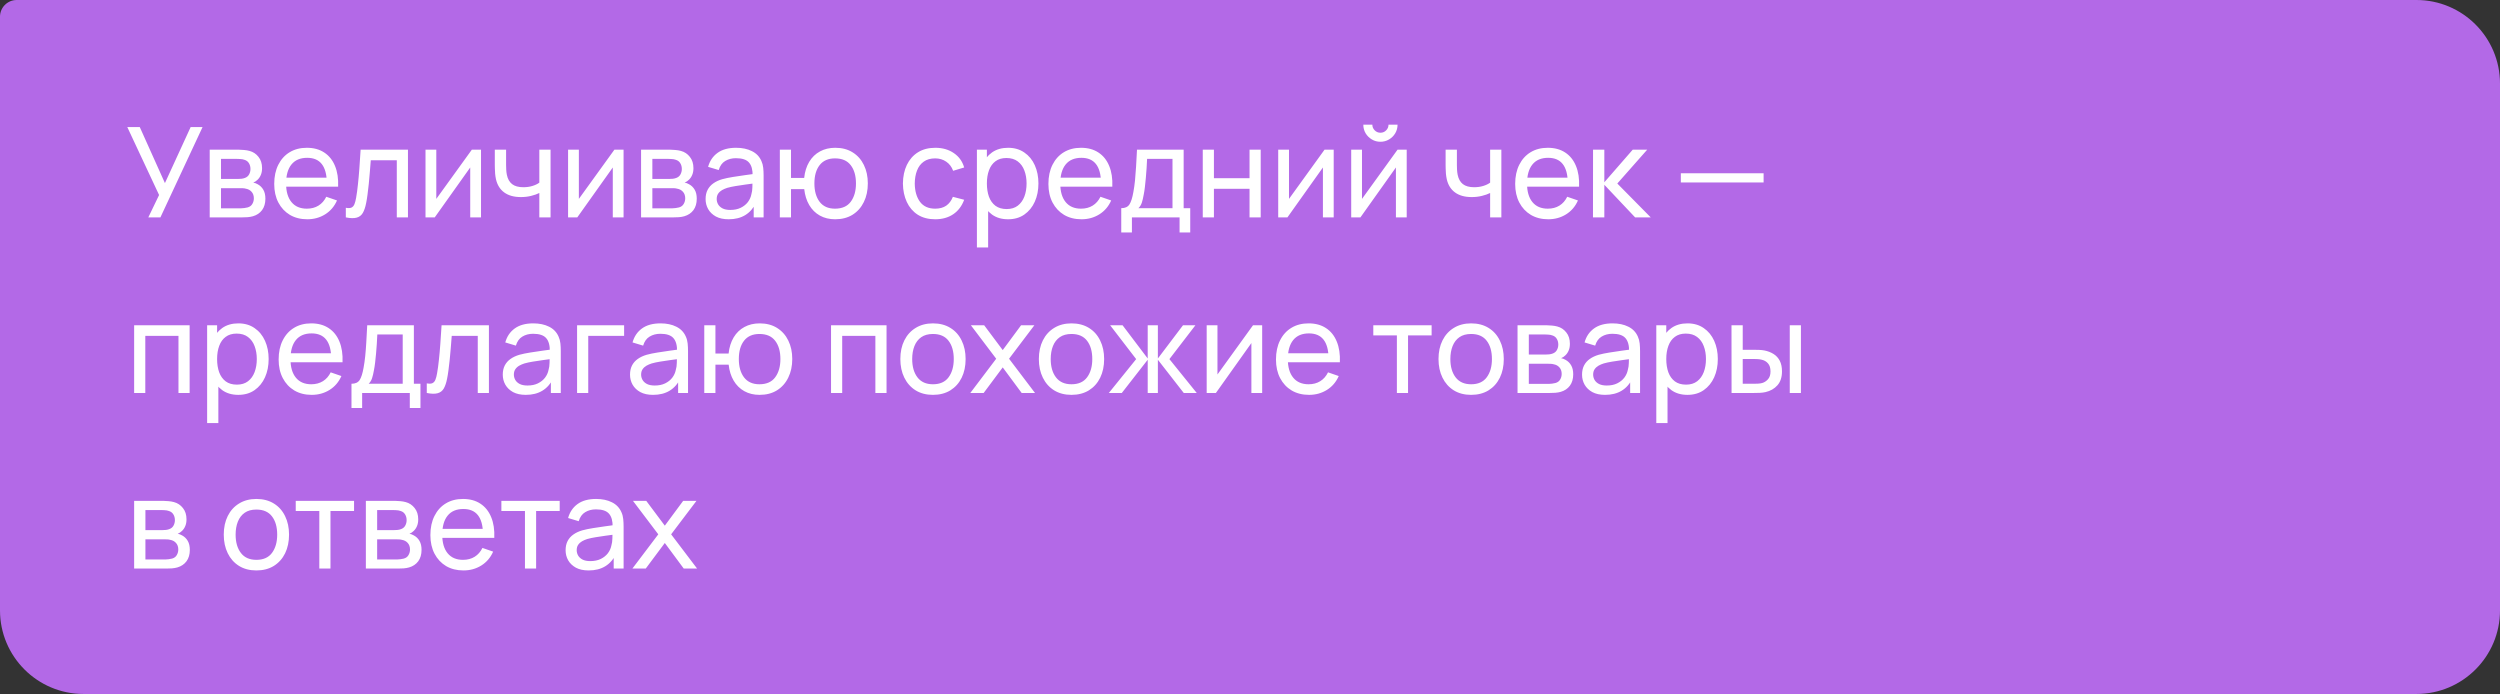 <?xml version="1.0" encoding="UTF-8"?> <svg xmlns="http://www.w3.org/2000/svg" width="299" height="83" viewBox="0 0 299 83" fill="none"><rect x="0" y="0" width="299" height="83" fill="#333333" stroke="none"/><path d="M0 2C0 0.895 0.895 0 2 0H289C294.523 0 299 4.477 299 10V73C299 78.523 294.523 83 289 83H10C4.477 83 0 78.523 0 73V2Z" fill="#C16FFB" fill-opacity="0.9"></path><path d="M17.738 26L19.027 23.323L15.225 15.2H16.718L19.725 21.898L22.8 15.2H24.225L19.185 26H17.738ZM25.081 26V17.9H28.531C28.736 17.9 28.956 17.913 29.191 17.938C29.431 17.957 29.648 17.995 29.843 18.05C30.278 18.165 30.636 18.402 30.916 18.762C31.201 19.117 31.343 19.567 31.343 20.113C31.343 20.418 31.296 20.683 31.201 20.907C31.111 21.133 30.981 21.328 30.811 21.492C30.736 21.567 30.653 21.635 30.563 21.695C30.473 21.755 30.383 21.802 30.293 21.837C30.468 21.867 30.646 21.935 30.826 22.04C31.111 22.195 31.333 22.413 31.493 22.692C31.658 22.973 31.741 23.33 31.741 23.765C31.741 24.315 31.608 24.77 31.343 25.13C31.078 25.485 30.713 25.73 30.248 25.865C30.053 25.92 29.838 25.957 29.603 25.977C29.368 25.992 29.141 26 28.921 26H25.081ZM26.431 24.913H28.846C28.951 24.913 29.076 24.902 29.221 24.883C29.371 24.863 29.503 24.837 29.618 24.808C29.878 24.733 30.066 24.593 30.181 24.387C30.301 24.183 30.361 23.96 30.361 23.72C30.361 23.4 30.271 23.14 30.091 22.94C29.916 22.74 29.683 22.615 29.393 22.565C29.288 22.535 29.173 22.517 29.048 22.512C28.928 22.508 28.821 22.505 28.726 22.505H26.431V24.913ZM26.431 21.402H28.441C28.581 21.402 28.728 21.395 28.883 21.38C29.038 21.36 29.173 21.328 29.288 21.282C29.518 21.198 29.686 21.058 29.791 20.863C29.901 20.663 29.956 20.445 29.956 20.21C29.956 19.95 29.896 19.723 29.776 19.527C29.661 19.328 29.483 19.19 29.243 19.115C29.083 19.055 28.903 19.023 28.703 19.017C28.508 19.008 28.383 19.003 28.328 19.003H26.431V21.402ZM36.757 26.225C35.962 26.225 35.267 26.05 34.672 25.7C34.082 25.345 33.622 24.852 33.292 24.223C32.962 23.587 32.797 22.848 32.797 22.003C32.797 21.117 32.96 20.352 33.285 19.707C33.61 19.058 34.062 18.558 34.642 18.207C35.227 17.852 35.912 17.675 36.697 17.675C37.512 17.675 38.205 17.863 38.775 18.238C39.35 18.613 39.78 19.148 40.065 19.843C40.355 20.538 40.48 21.365 40.44 22.325H39.09V21.845C39.075 20.85 38.872 20.108 38.482 19.617C38.092 19.122 37.512 18.875 36.742 18.875C35.917 18.875 35.29 19.14 34.86 19.67C34.43 20.2 34.215 20.96 34.215 21.95C34.215 22.905 34.43 23.645 34.86 24.17C35.29 24.695 35.902 24.957 36.697 24.957C37.232 24.957 37.697 24.835 38.092 24.59C38.487 24.345 38.797 23.992 39.022 23.532L40.305 23.975C39.99 24.69 39.515 25.245 38.88 25.64C38.25 26.03 37.542 26.225 36.757 26.225ZM33.765 22.325V21.253H39.75V22.325H33.765ZM41.36 26V24.852C41.66 24.907 41.887 24.898 42.042 24.823C42.202 24.742 42.32 24.605 42.395 24.41C42.475 24.21 42.54 23.96 42.59 23.66C42.675 23.185 42.747 22.655 42.807 22.07C42.872 21.485 42.93 20.845 42.98 20.15C43.035 19.45 43.085 18.7 43.13 17.9H48.792V26H47.457V19.168H44.345C44.315 19.628 44.277 20.1 44.232 20.585C44.192 21.07 44.15 21.543 44.105 22.003C44.06 22.457 44.01 22.883 43.955 23.277C43.905 23.668 43.85 24.005 43.79 24.29C43.695 24.78 43.562 25.172 43.392 25.468C43.222 25.758 42.977 25.945 42.657 26.03C42.337 26.12 41.905 26.11 41.36 26ZM57.529 17.9V26H56.239V20.03L51.994 26H50.891V17.9H52.181V23.788L56.434 17.9H57.529ZM64.504 26V23.082C64.234 23.218 63.907 23.332 63.522 23.427C63.142 23.523 62.734 23.57 62.299 23.57C61.474 23.57 60.809 23.385 60.304 23.015C59.799 22.645 59.469 22.113 59.314 21.418C59.269 21.207 59.237 20.99 59.217 20.765C59.202 20.54 59.192 20.335 59.187 20.15C59.182 19.965 59.179 19.83 59.179 19.745V17.9H60.529V19.745C60.529 19.89 60.534 20.07 60.544 20.285C60.554 20.495 60.579 20.7 60.619 20.9C60.719 21.395 60.927 21.767 61.242 22.017C61.562 22.267 62.012 22.392 62.592 22.392C62.982 22.392 63.342 22.343 63.672 22.242C64.002 22.142 64.279 22.01 64.504 21.845V17.9H65.847V26H64.504ZM74.579 17.9V26H73.289V20.03L69.044 26H67.942V17.9H69.232V23.788L73.484 17.9H74.579ZM76.672 26V17.9H80.122C80.327 17.9 80.547 17.913 80.782 17.938C81.022 17.957 81.24 17.995 81.435 18.05C81.87 18.165 82.227 18.402 82.507 18.762C82.792 19.117 82.935 19.567 82.935 20.113C82.935 20.418 82.887 20.683 82.792 20.907C82.702 21.133 82.572 21.328 82.402 21.492C82.327 21.567 82.245 21.635 82.155 21.695C82.065 21.755 81.975 21.802 81.885 21.837C82.06 21.867 82.237 21.935 82.417 22.04C82.702 22.195 82.925 22.413 83.085 22.692C83.25 22.973 83.332 23.33 83.332 23.765C83.332 24.315 83.2 24.77 82.935 25.13C82.67 25.485 82.305 25.73 81.84 25.865C81.645 25.92 81.43 25.957 81.195 25.977C80.96 25.992 80.732 26 80.512 26H76.672ZM78.022 24.913H80.437C80.542 24.913 80.667 24.902 80.812 24.883C80.962 24.863 81.095 24.837 81.21 24.808C81.47 24.733 81.657 24.593 81.772 24.387C81.892 24.183 81.952 23.96 81.952 23.72C81.952 23.4 81.862 23.14 81.682 22.94C81.507 22.74 81.275 22.615 80.985 22.565C80.88 22.535 80.765 22.517 80.64 22.512C80.52 22.508 80.412 22.505 80.317 22.505H78.022V24.913ZM78.022 21.402H80.032C80.172 21.402 80.32 21.395 80.475 21.38C80.63 21.36 80.765 21.328 80.88 21.282C81.11 21.198 81.277 21.058 81.382 20.863C81.492 20.663 81.547 20.445 81.547 20.21C81.547 19.95 81.487 19.723 81.367 19.527C81.252 19.328 81.075 19.19 80.835 19.115C80.675 19.055 80.495 19.023 80.295 19.017C80.1 19.008 79.975 19.003 79.92 19.003H78.022V21.402ZM87.142 26.225C86.537 26.225 86.029 26.115 85.619 25.895C85.214 25.67 84.907 25.375 84.697 25.01C84.492 24.645 84.389 24.245 84.389 23.81C84.389 23.385 84.469 23.017 84.629 22.707C84.794 22.392 85.024 22.133 85.319 21.927C85.614 21.718 85.967 21.552 86.377 21.433C86.762 21.328 87.192 21.238 87.667 21.163C88.147 21.082 88.632 21.01 89.122 20.945C89.612 20.88 90.069 20.817 90.494 20.758L90.014 21.035C90.029 20.315 89.884 19.782 89.579 19.438C89.279 19.093 88.759 18.92 88.019 18.92C87.529 18.92 87.099 19.032 86.729 19.258C86.364 19.477 86.107 19.837 85.957 20.337L84.689 19.955C84.884 19.245 85.262 18.688 85.822 18.282C86.382 17.878 87.119 17.675 88.034 17.675C88.769 17.675 89.399 17.808 89.924 18.073C90.454 18.332 90.834 18.727 91.064 19.258C91.179 19.508 91.252 19.78 91.282 20.075C91.312 20.365 91.327 20.67 91.327 20.99V26H90.142V24.058L90.419 24.238C90.114 24.892 89.687 25.387 89.137 25.723C88.592 26.058 87.927 26.225 87.142 26.225ZM87.344 25.108C87.824 25.108 88.239 25.023 88.589 24.852C88.944 24.677 89.229 24.45 89.444 24.17C89.659 23.885 89.799 23.575 89.864 23.24C89.939 22.99 89.979 22.712 89.984 22.407C89.994 22.098 89.999 21.86 89.999 21.695L90.464 21.898C90.029 21.957 89.602 22.015 89.182 22.07C88.762 22.125 88.364 22.185 87.989 22.25C87.614 22.31 87.277 22.383 86.977 22.468C86.757 22.538 86.549 22.628 86.354 22.738C86.164 22.848 86.009 22.99 85.889 23.165C85.774 23.335 85.717 23.547 85.717 23.802C85.717 24.023 85.772 24.233 85.882 24.433C85.997 24.633 86.172 24.795 86.407 24.92C86.647 25.045 86.959 25.108 87.344 25.108ZM99.884 26.225C99.194 26.225 98.584 26.078 98.054 25.782C97.529 25.488 97.107 25.07 96.787 24.53C96.467 23.99 96.267 23.352 96.187 22.617H94.604V26H93.269V17.9H94.604V21.282H96.179C96.259 20.532 96.462 19.887 96.787 19.348C97.112 18.808 97.539 18.395 98.069 18.11C98.599 17.82 99.209 17.675 99.899 17.675C100.704 17.675 101.397 17.858 101.977 18.223C102.562 18.587 103.009 19.09 103.319 19.73C103.634 20.37 103.792 21.105 103.792 21.935C103.792 22.78 103.632 23.525 103.312 24.17C102.997 24.815 102.547 25.32 101.962 25.685C101.382 26.045 100.689 26.225 99.884 26.225ZM99.862 24.957C100.712 24.957 101.342 24.68 101.752 24.125C102.167 23.565 102.374 22.837 102.374 21.942C102.374 21.023 102.164 20.293 101.744 19.753C101.329 19.212 100.704 18.942 99.869 18.942C99.064 18.942 98.452 19.21 98.032 19.745C97.612 20.28 97.402 21.01 97.402 21.935C97.402 22.85 97.609 23.582 98.024 24.133C98.444 24.683 99.057 24.957 99.862 24.957ZM111.85 26.225C111.03 26.225 110.333 26.043 109.758 25.677C109.188 25.308 108.753 24.8 108.453 24.155C108.153 23.51 107.998 22.775 107.988 21.95C107.998 21.105 108.155 20.363 108.46 19.723C108.77 19.078 109.213 18.575 109.788 18.215C110.363 17.855 111.055 17.675 111.865 17.675C112.72 17.675 113.455 17.885 114.07 18.305C114.69 18.725 115.105 19.3 115.315 20.03L113.995 20.427C113.825 19.957 113.548 19.593 113.163 19.332C112.783 19.073 112.345 18.942 111.85 18.942C111.295 18.942 110.838 19.073 110.478 19.332C110.118 19.587 109.85 19.942 109.675 20.398C109.5 20.848 109.41 21.365 109.405 21.95C109.415 22.85 109.623 23.578 110.028 24.133C110.438 24.683 111.045 24.957 111.85 24.957C112.38 24.957 112.82 24.837 113.17 24.598C113.52 24.352 113.785 24 113.965 23.54L115.315 23.892C115.035 24.648 114.598 25.225 114.003 25.625C113.408 26.025 112.69 26.225 111.85 26.225ZM120.566 26.225C119.806 26.225 119.166 26.038 118.646 25.663C118.126 25.282 117.731 24.77 117.461 24.125C117.196 23.475 117.063 22.747 117.063 21.942C117.063 21.128 117.196 20.398 117.461 19.753C117.731 19.108 118.126 18.6 118.646 18.23C119.171 17.86 119.813 17.675 120.573 17.675C121.323 17.675 121.968 17.863 122.508 18.238C123.053 18.608 123.471 19.115 123.761 19.76C124.051 20.405 124.196 21.133 124.196 21.942C124.196 22.753 124.051 23.48 123.761 24.125C123.471 24.77 123.053 25.282 122.508 25.663C121.968 26.038 121.321 26.225 120.566 26.225ZM116.838 29.6V17.9H118.031V23.863H118.181V29.6H116.838ZM120.401 25.003C120.936 25.003 121.378 24.867 121.728 24.598C122.078 24.328 122.341 23.962 122.516 23.503C122.691 23.038 122.778 22.517 122.778 21.942C122.778 21.372 122.691 20.858 122.516 20.398C122.346 19.938 122.081 19.573 121.721 19.302C121.366 19.032 120.913 18.898 120.363 18.898C119.838 18.898 119.403 19.027 119.058 19.288C118.713 19.543 118.456 19.9 118.286 20.36C118.116 20.815 118.031 21.343 118.031 21.942C118.031 22.532 118.113 23.06 118.278 23.525C118.448 23.985 118.708 24.348 119.058 24.613C119.408 24.872 119.856 25.003 120.401 25.003ZM129.35 26.225C128.555 26.225 127.86 26.05 127.265 25.7C126.675 25.345 126.215 24.852 125.885 24.223C125.555 23.587 125.39 22.848 125.39 22.003C125.39 21.117 125.553 20.352 125.878 19.707C126.203 19.058 126.655 18.558 127.235 18.207C127.82 17.852 128.505 17.675 129.29 17.675C130.105 17.675 130.798 17.863 131.368 18.238C131.943 18.613 132.373 19.148 132.658 19.843C132.948 20.538 133.073 21.365 133.033 22.325H131.683V21.845C131.668 20.85 131.465 20.108 131.075 19.617C130.685 19.122 130.105 18.875 129.335 18.875C128.51 18.875 127.883 19.14 127.453 19.67C127.023 20.2 126.808 20.96 126.808 21.95C126.808 22.905 127.023 23.645 127.453 24.17C127.883 24.695 128.495 24.957 129.29 24.957C129.825 24.957 130.29 24.835 130.685 24.59C131.08 24.345 131.39 23.992 131.615 23.532L132.898 23.975C132.583 24.69 132.108 25.245 131.473 25.64C130.843 26.03 130.135 26.225 129.35 26.225ZM126.358 22.325V21.253H132.343V22.325H126.358ZM134.102 27.8V24.898C134.557 24.898 134.882 24.75 135.077 24.455C135.272 24.155 135.43 23.663 135.55 22.977C135.63 22.547 135.695 22.087 135.745 21.598C135.795 21.108 135.837 20.562 135.872 19.962C135.912 19.358 135.95 18.67 135.985 17.9H141.565V24.898H142.352V27.8H141.077V26H135.377V27.8H134.102ZM136.157 24.898H140.23V19.003H137.192C137.177 19.358 137.157 19.73 137.132 20.12C137.107 20.505 137.077 20.89 137.042 21.275C137.012 21.66 136.975 22.025 136.93 22.37C136.89 22.71 136.842 23.015 136.787 23.285C136.722 23.66 136.647 23.977 136.562 24.238C136.477 24.497 136.342 24.718 136.157 24.898ZM143.85 26V17.9H145.185V21.312H149.445V17.9H150.78V26H149.445V22.58H145.185V26H143.85ZM159.511 17.9V26H158.221V20.03L153.976 26H152.874V17.9H154.164V23.788L158.416 17.9H159.511ZM165.099 16.955C164.724 16.955 164.382 16.863 164.072 16.677C163.762 16.492 163.514 16.247 163.329 15.943C163.144 15.633 163.052 15.287 163.052 14.908H164.132C164.132 15.172 164.227 15.4 164.417 15.59C164.607 15.78 164.834 15.875 165.099 15.875C165.369 15.875 165.597 15.78 165.782 15.59C165.972 15.4 166.067 15.172 166.067 14.908H167.147C167.147 15.287 167.054 15.633 166.869 15.943C166.689 16.247 166.442 16.492 166.127 16.677C165.817 16.863 165.474 16.955 165.099 16.955ZM168.242 17.9V26H166.952V20.03L162.707 26H161.604V17.9H162.894V23.788L167.147 17.9H168.242ZM178.22 26V23.082C177.95 23.218 177.622 23.332 177.237 23.427C176.857 23.523 176.45 23.57 176.015 23.57C175.19 23.57 174.525 23.385 174.02 23.015C173.515 22.645 173.185 22.113 173.03 21.418C172.985 21.207 172.952 20.99 172.932 20.765C172.917 20.54 172.907 20.335 172.902 20.15C172.897 19.965 172.895 19.83 172.895 19.745V17.9H174.245V19.745C174.245 19.89 174.25 20.07 174.26 20.285C174.27 20.495 174.295 20.7 174.335 20.9C174.435 21.395 174.642 21.767 174.957 22.017C175.277 22.267 175.727 22.392 176.307 22.392C176.697 22.392 177.057 22.343 177.387 22.242C177.717 22.142 177.995 22.01 178.22 21.845V17.9H179.562V26H178.22ZM185.175 26.225C184.38 26.225 183.685 26.05 183.09 25.7C182.5 25.345 182.04 24.852 181.71 24.223C181.38 23.587 181.215 22.848 181.215 22.003C181.215 21.117 181.378 20.352 181.703 19.707C182.028 19.058 182.48 18.558 183.06 18.207C183.645 17.852 184.33 17.675 185.115 17.675C185.93 17.675 186.623 17.863 187.193 18.238C187.768 18.613 188.198 19.148 188.483 19.843C188.773 20.538 188.898 21.365 188.858 22.325H187.508V21.845C187.493 20.85 187.29 20.108 186.9 19.617C186.51 19.122 185.93 18.875 185.16 18.875C184.335 18.875 183.708 19.14 183.278 19.67C182.848 20.2 182.633 20.96 182.633 21.95C182.633 22.905 182.848 23.645 183.278 24.17C183.708 24.695 184.32 24.957 185.115 24.957C185.65 24.957 186.115 24.835 186.51 24.59C186.905 24.345 187.215 23.992 187.44 23.532L188.723 23.975C188.408 24.69 187.933 25.245 187.298 25.64C186.668 26.03 185.96 26.225 185.175 26.225ZM182.183 22.325V21.253H188.168V22.325H182.183ZM190.52 26L190.528 17.9H191.878V21.8L195.275 17.9H197.008L193.43 21.95L197.428 26H195.56L191.878 22.1V26H190.52ZM201.027 21.823V20.72H210.927V21.823H201.027ZM16.043 47V38.9H22.68V47H21.345V40.167H17.378V47H16.043ZM28.5 47.225C27.741 47.225 27.101 47.038 26.581 46.663C26.061 46.282 25.666 45.77 25.395 45.125C25.131 44.475 24.998 43.748 24.998 42.943C24.998 42.127 25.131 41.398 25.395 40.752C25.666 40.108 26.061 39.6 26.581 39.23C27.105 38.86 27.748 38.675 28.508 38.675C29.258 38.675 29.903 38.862 30.443 39.237C30.988 39.608 31.405 40.115 31.695 40.76C31.985 41.405 32.13 42.133 32.13 42.943C32.13 43.752 31.985 44.48 31.695 45.125C31.405 45.77 30.988 46.282 30.443 46.663C29.903 47.038 29.256 47.225 28.5 47.225ZM24.773 50.6V38.9H25.965V44.862H26.116V50.6H24.773ZM28.335 46.002C28.87 46.002 29.313 45.867 29.663 45.597C30.013 45.328 30.276 44.962 30.451 44.502C30.625 44.038 30.713 43.517 30.713 42.943C30.713 42.373 30.625 41.858 30.451 41.398C30.28 40.938 30.015 40.572 29.655 40.303C29.3 40.032 28.848 39.898 28.298 39.898C27.773 39.898 27.338 40.028 26.993 40.288C26.648 40.542 26.39 40.9 26.221 41.36C26.05 41.815 25.965 42.343 25.965 42.943C25.965 43.532 26.048 44.06 26.213 44.525C26.383 44.985 26.643 45.347 26.993 45.612C27.343 45.873 27.791 46.002 28.335 46.002ZM37.285 47.225C36.49 47.225 35.795 47.05 35.2 46.7C34.61 46.345 34.15 45.852 33.82 45.222C33.49 44.587 33.325 43.847 33.325 43.002C33.325 42.117 33.487 41.352 33.812 40.708C34.137 40.057 34.59 39.557 35.17 39.208C35.755 38.852 36.44 38.675 37.225 38.675C38.04 38.675 38.732 38.862 39.302 39.237C39.877 39.612 40.307 40.148 40.592 40.843C40.882 41.538 41.007 42.365 40.967 43.325H39.617V42.845C39.602 41.85 39.4 41.108 39.01 40.617C38.62 40.123 38.04 39.875 37.27 39.875C36.445 39.875 35.817 40.14 35.387 40.67C34.957 41.2 34.742 41.96 34.742 42.95C34.742 43.905 34.957 44.645 35.387 45.17C35.817 45.695 36.43 45.958 37.225 45.958C37.76 45.958 38.225 45.835 38.62 45.59C39.015 45.345 39.325 44.992 39.55 44.532L40.832 44.975C40.517 45.69 40.042 46.245 39.407 46.64C38.777 47.03 38.07 47.225 37.285 47.225ZM34.292 43.325V42.252H40.277V43.325H34.292ZM42.037 48.8V45.898C42.492 45.898 42.817 45.75 43.012 45.455C43.207 45.155 43.364 44.663 43.484 43.977C43.564 43.547 43.629 43.087 43.679 42.597C43.729 42.108 43.772 41.562 43.807 40.962C43.847 40.358 43.884 39.67 43.919 38.9H49.499V45.898H50.287V48.8H49.012V47H43.312V48.8H42.037ZM44.092 45.898H48.164V40.002H45.127C45.112 40.358 45.092 40.73 45.067 41.12C45.042 41.505 45.012 41.89 44.977 42.275C44.947 42.66 44.909 43.025 44.864 43.37C44.824 43.71 44.777 44.015 44.722 44.285C44.657 44.66 44.582 44.977 44.497 45.237C44.412 45.498 44.277 45.718 44.092 45.898ZM51.042 47V45.852C51.342 45.907 51.57 45.898 51.725 45.822C51.885 45.742 52.002 45.605 52.077 45.41C52.157 45.21 52.222 44.96 52.272 44.66C52.357 44.185 52.43 43.655 52.49 43.07C52.555 42.485 52.612 41.845 52.662 41.15C52.717 40.45 52.767 39.7 52.812 38.9H58.475V47H57.14V40.167H54.027C53.997 40.627 53.96 41.1 53.915 41.585C53.875 42.07 53.832 42.542 53.787 43.002C53.742 43.458 53.692 43.883 53.637 44.278C53.587 44.667 53.532 45.005 53.472 45.29C53.377 45.78 53.245 46.172 53.075 46.468C52.905 46.758 52.66 46.945 52.34 47.03C52.02 47.12 51.587 47.11 51.042 47ZM62.884 47.225C62.279 47.225 61.771 47.115 61.361 46.895C60.956 46.67 60.649 46.375 60.439 46.01C60.234 45.645 60.131 45.245 60.131 44.81C60.131 44.385 60.211 44.017 60.371 43.708C60.536 43.392 60.766 43.133 61.061 42.928C61.356 42.718 61.709 42.553 62.119 42.432C62.504 42.328 62.934 42.237 63.409 42.163C63.889 42.083 64.374 42.01 64.864 41.945C65.354 41.88 65.811 41.818 66.236 41.758L65.756 42.035C65.771 41.315 65.626 40.782 65.321 40.438C65.021 40.093 64.501 39.92 63.761 39.92C63.271 39.92 62.841 40.032 62.471 40.258C62.106 40.477 61.849 40.837 61.699 41.337L60.431 40.955C60.626 40.245 61.004 39.688 61.564 39.282C62.124 38.877 62.861 38.675 63.776 38.675C64.511 38.675 65.141 38.807 65.666 39.072C66.196 39.333 66.576 39.727 66.806 40.258C66.921 40.508 66.994 40.78 67.024 41.075C67.054 41.365 67.069 41.67 67.069 41.99V47H65.884V45.057L66.161 45.237C65.856 45.892 65.429 46.388 64.879 46.722C64.334 47.057 63.669 47.225 62.884 47.225ZM63.086 46.108C63.566 46.108 63.981 46.023 64.331 45.852C64.686 45.678 64.971 45.45 65.186 45.17C65.401 44.885 65.541 44.575 65.606 44.24C65.681 43.99 65.721 43.712 65.726 43.407C65.736 43.097 65.741 42.86 65.741 42.695L66.206 42.898C65.771 42.958 65.344 43.015 64.924 43.07C64.504 43.125 64.106 43.185 63.731 43.25C63.356 43.31 63.019 43.383 62.719 43.468C62.499 43.538 62.291 43.627 62.096 43.737C61.906 43.847 61.751 43.99 61.631 44.165C61.516 44.335 61.459 44.547 61.459 44.803C61.459 45.023 61.514 45.233 61.624 45.432C61.739 45.633 61.914 45.795 62.149 45.92C62.389 46.045 62.701 46.108 63.086 46.108ZM69.019 47V38.9H74.644V40.167H70.354V47H69.019ZM78.103 47.225C77.499 47.225 76.991 47.115 76.581 46.895C76.176 46.67 75.868 46.375 75.659 46.01C75.454 45.645 75.351 45.245 75.351 44.81C75.351 44.385 75.431 44.017 75.591 43.708C75.756 43.392 75.986 43.133 76.281 42.928C76.576 42.718 76.928 42.553 77.338 42.432C77.724 42.328 78.153 42.237 78.629 42.163C79.109 42.083 79.594 42.01 80.084 41.945C80.573 41.88 81.031 41.818 81.456 41.758L80.976 42.035C80.991 41.315 80.846 40.782 80.541 40.438C80.241 40.093 79.721 39.92 78.981 39.92C78.491 39.92 78.061 40.032 77.691 40.258C77.326 40.477 77.069 40.837 76.918 41.337L75.651 40.955C75.846 40.245 76.224 39.688 76.784 39.282C77.344 38.877 78.081 38.675 78.996 38.675C79.731 38.675 80.361 38.807 80.886 39.072C81.416 39.333 81.796 39.727 82.026 40.258C82.141 40.508 82.213 40.78 82.243 41.075C82.273 41.365 82.288 41.67 82.288 41.99V47H81.103V45.057L81.381 45.237C81.076 45.892 80.648 46.388 80.099 46.722C79.553 47.057 78.888 47.225 78.103 47.225ZM78.306 46.108C78.786 46.108 79.201 46.023 79.551 45.852C79.906 45.678 80.191 45.45 80.406 45.17C80.621 44.885 80.761 44.575 80.826 44.24C80.901 43.99 80.941 43.712 80.946 43.407C80.956 43.097 80.961 42.86 80.961 42.695L81.426 42.898C80.991 42.958 80.564 43.015 80.144 43.07C79.724 43.125 79.326 43.185 78.951 43.25C78.576 43.31 78.239 43.383 77.939 43.468C77.719 43.538 77.511 43.627 77.316 43.737C77.126 43.847 76.971 43.99 76.851 44.165C76.736 44.335 76.678 44.547 76.678 44.803C76.678 45.023 76.734 45.233 76.844 45.432C76.959 45.633 77.133 45.795 77.368 45.92C77.609 46.045 77.921 46.108 78.306 46.108ZM90.846 47.225C90.156 47.225 89.546 47.078 89.016 46.782C88.491 46.487 88.069 46.07 87.749 45.53C87.428 44.99 87.228 44.352 87.148 43.617H85.566V47H84.231V38.9H85.566V42.282H87.141C87.221 41.532 87.424 40.888 87.749 40.347C88.073 39.807 88.501 39.395 89.031 39.11C89.561 38.82 90.171 38.675 90.861 38.675C91.666 38.675 92.359 38.858 92.939 39.222C93.523 39.587 93.971 40.09 94.281 40.73C94.596 41.37 94.754 42.105 94.754 42.935C94.754 43.78 94.594 44.525 94.273 45.17C93.959 45.815 93.508 46.32 92.924 46.685C92.344 47.045 91.651 47.225 90.846 47.225ZM90.823 45.958C91.674 45.958 92.303 45.68 92.713 45.125C93.129 44.565 93.336 43.837 93.336 42.943C93.336 42.023 93.126 41.292 92.706 40.752C92.291 40.212 91.666 39.943 90.831 39.943C90.026 39.943 89.413 40.21 88.993 40.745C88.573 41.28 88.364 42.01 88.364 42.935C88.364 43.85 88.571 44.583 88.986 45.133C89.406 45.682 90.019 45.958 90.823 45.958ZM99.392 47V38.9H106.03V47H104.695V40.167H100.727V47H99.392ZM111.58 47.225C110.775 47.225 110.08 47.042 109.495 46.678C108.915 46.312 108.468 45.807 108.153 45.163C107.838 44.517 107.68 43.778 107.68 42.943C107.68 42.093 107.84 41.347 108.16 40.708C108.48 40.068 108.933 39.57 109.518 39.215C110.103 38.855 110.79 38.675 111.58 38.675C112.39 38.675 113.088 38.858 113.673 39.222C114.258 39.583 114.705 40.085 115.015 40.73C115.33 41.37 115.488 42.108 115.488 42.943C115.488 43.788 115.33 44.532 115.015 45.178C114.7 45.818 114.25 46.32 113.665 46.685C113.08 47.045 112.385 47.225 111.58 47.225ZM111.58 45.958C112.42 45.958 113.045 45.678 113.455 45.117C113.865 44.557 114.07 43.833 114.07 42.943C114.07 42.028 113.863 41.3 113.448 40.76C113.033 40.215 112.41 39.943 111.58 39.943C111.015 39.943 110.55 40.07 110.185 40.325C109.82 40.58 109.548 40.932 109.368 41.383C109.188 41.833 109.098 42.352 109.098 42.943C109.098 43.852 109.308 44.583 109.728 45.133C110.148 45.682 110.765 45.958 111.58 45.958ZM116.048 47L119.146 42.905L116.116 38.9H117.706L119.926 41.87L122.123 38.9H123.713L120.683 42.905L123.788 47H122.191L119.926 43.94L117.646 47H116.048ZM128.147 47.225C127.342 47.225 126.647 47.042 126.062 46.678C125.482 46.312 125.035 45.807 124.72 45.163C124.405 44.517 124.247 43.778 124.247 42.943C124.247 42.093 124.407 41.347 124.727 40.708C125.047 40.068 125.5 39.57 126.085 39.215C126.67 38.855 127.357 38.675 128.147 38.675C128.957 38.675 129.655 38.858 130.24 39.222C130.825 39.583 131.272 40.085 131.582 40.73C131.897 41.37 132.055 42.108 132.055 42.943C132.055 43.788 131.897 44.532 131.582 45.178C131.267 45.818 130.817 46.32 130.232 46.685C129.647 47.045 128.952 47.225 128.147 47.225ZM128.147 45.958C128.987 45.958 129.612 45.678 130.022 45.117C130.432 44.557 130.637 43.833 130.637 42.943C130.637 42.028 130.43 41.3 130.015 40.76C129.6 40.215 128.977 39.943 128.147 39.943C127.582 39.943 127.117 40.07 126.752 40.325C126.387 40.58 126.115 40.932 125.935 41.383C125.755 41.833 125.665 42.352 125.665 42.943C125.665 43.852 125.875 44.583 126.295 45.133C126.715 45.682 127.332 45.958 128.147 45.958ZM132.616 47L135.886 42.95L132.773 38.9H134.258L137.266 42.875V38.9H138.481V42.875L141.488 38.9H142.973L139.861 42.95L143.131 47H141.578L138.481 43.025V47H137.266V43.025L134.168 47H132.616ZM150.956 38.9V47H149.666V41.03L145.421 47H144.319V38.9H145.609V44.788L149.861 38.9H150.956ZM156.567 47.225C155.772 47.225 155.077 47.05 154.482 46.7C153.892 46.345 153.432 45.852 153.102 45.222C152.772 44.587 152.607 43.847 152.607 43.002C152.607 42.117 152.769 41.352 153.094 40.708C153.419 40.057 153.872 39.557 154.452 39.208C155.037 38.852 155.722 38.675 156.507 38.675C157.322 38.675 158.014 38.862 158.584 39.237C159.159 39.612 159.589 40.148 159.874 40.843C160.164 41.538 160.289 42.365 160.249 43.325H158.899V42.845C158.884 41.85 158.682 41.108 158.292 40.617C157.902 40.123 157.322 39.875 156.552 39.875C155.727 39.875 155.099 40.14 154.669 40.67C154.239 41.2 154.024 41.96 154.024 42.95C154.024 43.905 154.239 44.645 154.669 45.17C155.099 45.695 155.712 45.958 156.507 45.958C157.042 45.958 157.507 45.835 157.902 45.59C158.297 45.345 158.607 44.992 158.832 44.532L160.114 44.975C159.799 45.69 159.324 46.245 158.689 46.64C158.059 47.03 157.352 47.225 156.567 47.225ZM153.574 43.325V42.252H159.559V43.325H153.574ZM167.067 47V40.115H164.247V38.9H171.222V40.115H168.402V47H167.067ZM175.945 47.225C175.14 47.225 174.445 47.042 173.86 46.678C173.28 46.312 172.833 45.807 172.518 45.163C172.203 44.517 172.045 43.778 172.045 42.943C172.045 42.093 172.205 41.347 172.525 40.708C172.845 40.068 173.298 39.57 173.883 39.215C174.468 38.855 175.155 38.675 175.945 38.675C176.755 38.675 177.453 38.858 178.038 39.222C178.623 39.583 179.07 40.085 179.38 40.73C179.695 41.37 179.853 42.108 179.853 42.943C179.853 43.788 179.695 44.532 179.38 45.178C179.065 45.818 178.615 46.32 178.03 46.685C177.445 47.045 176.75 47.225 175.945 47.225ZM175.945 45.958C176.785 45.958 177.41 45.678 177.82 45.117C178.23 44.557 178.435 43.833 178.435 42.943C178.435 42.028 178.228 41.3 177.813 40.76C177.398 40.215 176.775 39.943 175.945 39.943C175.38 39.943 174.915 40.07 174.55 40.325C174.185 40.58 173.913 40.932 173.733 41.383C173.553 41.833 173.463 42.352 173.463 42.943C173.463 43.852 173.673 44.583 174.093 45.133C174.513 45.682 175.13 45.958 175.945 45.958ZM181.497 47V38.9H184.947C185.152 38.9 185.372 38.913 185.607 38.938C185.847 38.958 186.064 38.995 186.259 39.05C186.694 39.165 187.052 39.403 187.332 39.763C187.617 40.117 187.759 40.568 187.759 41.112C187.759 41.417 187.712 41.682 187.617 41.907C187.527 42.133 187.397 42.328 187.227 42.492C187.152 42.568 187.069 42.635 186.979 42.695C186.889 42.755 186.799 42.803 186.709 42.837C186.884 42.867 187.062 42.935 187.242 43.04C187.527 43.195 187.749 43.413 187.909 43.693C188.074 43.972 188.157 44.33 188.157 44.765C188.157 45.315 188.024 45.77 187.759 46.13C187.494 46.485 187.129 46.73 186.664 46.865C186.469 46.92 186.254 46.958 186.019 46.977C185.784 46.992 185.557 47 185.337 47H181.497ZM182.847 45.913H185.262C185.367 45.913 185.492 45.903 185.637 45.883C185.787 45.862 185.919 45.837 186.034 45.807C186.294 45.733 186.482 45.593 186.597 45.388C186.717 45.182 186.777 44.96 186.777 44.72C186.777 44.4 186.687 44.14 186.507 43.94C186.332 43.74 186.099 43.615 185.809 43.565C185.704 43.535 185.589 43.517 185.464 43.513C185.344 43.508 185.237 43.505 185.142 43.505H182.847V45.913ZM182.847 42.403H184.857C184.997 42.403 185.144 42.395 185.299 42.38C185.454 42.36 185.589 42.328 185.704 42.282C185.934 42.197 186.102 42.057 186.207 41.862C186.317 41.663 186.372 41.445 186.372 41.21C186.372 40.95 186.312 40.722 186.192 40.528C186.077 40.328 185.899 40.19 185.659 40.115C185.499 40.055 185.319 40.023 185.119 40.017C184.924 40.008 184.799 40.002 184.744 40.002H182.847V42.403ZM191.966 47.225C191.361 47.225 190.853 47.115 190.443 46.895C190.038 46.67 189.731 46.375 189.521 46.01C189.316 45.645 189.213 45.245 189.213 44.81C189.213 44.385 189.293 44.017 189.453 43.708C189.618 43.392 189.848 43.133 190.143 42.928C190.438 42.718 190.791 42.553 191.201 42.432C191.586 42.328 192.016 42.237 192.491 42.163C192.971 42.083 193.456 42.01 193.946 41.945C194.436 41.88 194.893 41.818 195.318 41.758L194.838 42.035C194.853 41.315 194.708 40.782 194.403 40.438C194.103 40.093 193.583 39.92 192.843 39.92C192.353 39.92 191.923 40.032 191.553 40.258C191.188 40.477 190.931 40.837 190.781 41.337L189.513 40.955C189.708 40.245 190.086 39.688 190.646 39.282C191.206 38.877 191.943 38.675 192.858 38.675C193.593 38.675 194.223 38.807 194.748 39.072C195.278 39.333 195.658 39.727 195.888 40.258C196.003 40.508 196.076 40.78 196.106 41.075C196.136 41.365 196.151 41.67 196.151 41.99V47H194.966V45.057L195.243 45.237C194.938 45.892 194.511 46.388 193.961 46.722C193.416 47.057 192.751 47.225 191.966 47.225ZM192.168 46.108C192.648 46.108 193.063 46.023 193.413 45.852C193.768 45.678 194.053 45.45 194.268 45.17C194.483 44.885 194.623 44.575 194.688 44.24C194.763 43.99 194.803 43.712 194.808 43.407C194.818 43.097 194.823 42.86 194.823 42.695L195.288 42.898C194.853 42.958 194.426 43.015 194.006 43.07C193.586 43.125 193.188 43.185 192.813 43.25C192.438 43.31 192.101 43.383 191.801 43.468C191.581 43.538 191.373 43.627 191.178 43.737C190.988 43.847 190.833 43.99 190.713 44.165C190.598 44.335 190.541 44.547 190.541 44.803C190.541 45.023 190.596 45.233 190.706 45.432C190.821 45.633 190.996 45.795 191.231 45.92C191.471 46.045 191.783 46.108 192.168 46.108ZM201.821 47.225C201.061 47.225 200.421 47.038 199.901 46.663C199.381 46.282 198.986 45.77 198.716 45.125C198.451 44.475 198.318 43.748 198.318 42.943C198.318 42.127 198.451 41.398 198.716 40.752C198.986 40.108 199.381 39.6 199.901 39.23C200.426 38.86 201.068 38.675 201.828 38.675C202.578 38.675 203.223 38.862 203.763 39.237C204.308 39.608 204.726 40.115 205.016 40.76C205.306 41.405 205.451 42.133 205.451 42.943C205.451 43.752 205.306 44.48 205.016 45.125C204.726 45.77 204.308 46.282 203.763 46.663C203.223 47.038 202.576 47.225 201.821 47.225ZM198.093 50.6V38.9H199.286V44.862H199.436V50.6H198.093ZM201.656 46.002C202.191 46.002 202.633 45.867 202.983 45.597C203.333 45.328 203.596 44.962 203.771 44.502C203.946 44.038 204.033 43.517 204.033 42.943C204.033 42.373 203.946 41.858 203.771 41.398C203.601 40.938 203.336 40.572 202.976 40.303C202.621 40.032 202.168 39.898 201.618 39.898C201.093 39.898 200.658 40.028 200.313 40.288C199.968 40.542 199.711 40.9 199.541 41.36C199.371 41.815 199.286 42.343 199.286 42.943C199.286 43.532 199.368 44.06 199.533 44.525C199.703 44.985 199.963 45.347 200.313 45.612C200.663 45.873 201.111 46.002 201.656 46.002ZM207.095 47L207.087 38.9H208.43V41.833H209.667C209.902 41.833 210.142 41.837 210.387 41.847C210.632 41.858 210.845 41.88 211.025 41.915C211.445 42 211.812 42.142 212.127 42.343C212.442 42.542 212.687 42.812 212.862 43.153C213.037 43.492 213.125 43.915 213.125 44.42C213.125 45.12 212.942 45.675 212.577 46.085C212.217 46.49 211.745 46.76 211.16 46.895C210.96 46.94 210.73 46.97 210.47 46.985C210.215 46.995 209.972 47 209.742 47H207.095ZM208.43 45.898H209.765C209.915 45.898 210.082 45.892 210.267 45.883C210.452 45.873 210.617 45.847 210.762 45.807C211.017 45.733 211.245 45.585 211.445 45.365C211.65 45.145 211.752 44.83 211.752 44.42C211.752 44.005 211.652 43.685 211.452 43.46C211.257 43.235 211 43.087 210.68 43.017C210.535 42.983 210.382 42.96 210.222 42.95C210.062 42.94 209.91 42.935 209.765 42.935H208.43V45.898ZM214.055 47V38.9H215.39V47H214.055ZM16.043 68V59.9H19.492C19.698 59.9 19.918 59.913 20.152 59.938C20.392 59.958 20.61 59.995 20.805 60.05C21.24 60.165 21.598 60.403 21.878 60.763C22.163 61.117 22.305 61.568 22.305 62.112C22.305 62.417 22.258 62.682 22.163 62.907C22.073 63.133 21.942 63.328 21.773 63.492C21.698 63.568 21.615 63.635 21.525 63.695C21.435 63.755 21.345 63.803 21.255 63.837C21.43 63.867 21.608 63.935 21.788 64.04C22.073 64.195 22.295 64.412 22.455 64.692C22.62 64.972 22.703 65.33 22.703 65.765C22.703 66.315 22.57 66.77 22.305 67.13C22.04 67.485 21.675 67.73 21.21 67.865C21.015 67.92 20.8 67.957 20.565 67.978C20.33 67.993 20.102 68 19.883 68H16.043ZM17.392 66.912H19.808C19.913 66.912 20.038 66.903 20.183 66.882C20.332 66.862 20.465 66.838 20.58 66.808C20.84 66.733 21.027 66.593 21.142 66.388C21.262 66.183 21.323 65.96 21.323 65.72C21.323 65.4 21.233 65.14 21.052 64.94C20.878 64.74 20.645 64.615 20.355 64.565C20.25 64.535 20.135 64.517 20.01 64.513C19.89 64.507 19.782 64.505 19.688 64.505H17.392V66.912ZM17.392 63.403H19.402C19.543 63.403 19.69 63.395 19.845 63.38C20 63.36 20.135 63.328 20.25 63.282C20.48 63.197 20.648 63.057 20.753 62.862C20.863 62.663 20.918 62.445 20.918 62.21C20.918 61.95 20.858 61.722 20.738 61.528C20.622 61.328 20.445 61.19 20.205 61.115C20.045 61.055 19.865 61.023 19.665 61.017C19.47 61.008 19.345 61.002 19.29 61.002H17.392V63.403ZM30.662 68.225C29.857 68.225 29.162 68.043 28.577 67.677C27.997 67.312 27.55 66.808 27.235 66.162C26.92 65.517 26.762 64.778 26.762 63.943C26.762 63.093 26.922 62.347 27.242 61.708C27.562 61.068 28.015 60.57 28.6 60.215C29.185 59.855 29.872 59.675 30.662 59.675C31.472 59.675 32.17 59.858 32.755 60.222C33.34 60.583 33.787 61.085 34.097 61.73C34.412 62.37 34.57 63.108 34.57 63.943C34.57 64.787 34.412 65.532 34.097 66.177C33.782 66.817 33.332 67.32 32.747 67.685C32.162 68.045 31.467 68.225 30.662 68.225ZM30.662 66.957C31.502 66.957 32.127 66.677 32.537 66.118C32.947 65.558 33.152 64.832 33.152 63.943C33.152 63.028 32.945 62.3 32.53 61.76C32.115 61.215 31.492 60.943 30.662 60.943C30.097 60.943 29.632 61.07 29.267 61.325C28.902 61.58 28.63 61.932 28.45 62.383C28.27 62.833 28.18 63.352 28.18 63.943C28.18 64.853 28.39 65.582 28.81 66.132C29.23 66.683 29.847 66.957 30.662 66.957ZM38.19 68V61.115H35.37V59.9H42.345V61.115H39.525V68H38.19ZM43.757 68V59.9H47.207C47.412 59.9 47.632 59.913 47.867 59.938C48.107 59.958 48.325 59.995 48.52 60.05C48.955 60.165 49.312 60.403 49.592 60.763C49.877 61.117 50.02 61.568 50.02 62.112C50.02 62.417 49.972 62.682 49.877 62.907C49.787 63.133 49.657 63.328 49.487 63.492C49.412 63.568 49.33 63.635 49.24 63.695C49.15 63.755 49.06 63.803 48.97 63.837C49.145 63.867 49.322 63.935 49.502 64.04C49.787 64.195 50.01 64.412 50.17 64.692C50.335 64.972 50.417 65.33 50.417 65.765C50.417 66.315 50.285 66.77 50.02 67.13C49.755 67.485 49.39 67.73 48.925 67.865C48.73 67.92 48.515 67.957 48.28 67.978C48.045 67.993 47.817 68 47.597 68H43.757ZM45.107 66.912H47.522C47.627 66.912 47.752 66.903 47.897 66.882C48.047 66.862 48.18 66.838 48.295 66.808C48.555 66.733 48.742 66.593 48.857 66.388C48.977 66.183 49.037 65.96 49.037 65.72C49.037 65.4 48.947 65.14 48.767 64.94C48.592 64.74 48.36 64.615 48.07 64.565C47.965 64.535 47.85 64.517 47.725 64.513C47.605 64.507 47.497 64.505 47.402 64.505H45.107V66.912ZM45.107 63.403H47.117C47.257 63.403 47.405 63.395 47.56 63.38C47.715 63.36 47.85 63.328 47.965 63.282C48.195 63.197 48.362 63.057 48.467 62.862C48.577 62.663 48.632 62.445 48.632 62.21C48.632 61.95 48.572 61.722 48.452 61.528C48.337 61.328 48.16 61.19 47.92 61.115C47.76 61.055 47.58 61.023 47.38 61.017C47.185 61.008 47.06 61.002 47.005 61.002H45.107V63.403ZM55.434 68.225C54.639 68.225 53.944 68.05 53.349 67.7C52.759 67.345 52.299 66.853 51.969 66.222C51.639 65.588 51.474 64.847 51.474 64.002C51.474 63.117 51.636 62.352 51.962 61.708C52.286 61.057 52.739 60.557 53.319 60.208C53.904 59.852 54.589 59.675 55.374 59.675C56.189 59.675 56.882 59.862 57.452 60.237C58.026 60.612 58.456 61.148 58.742 61.843C59.032 62.538 59.157 63.365 59.117 64.325H57.767V63.845C57.752 62.85 57.549 62.108 57.159 61.617C56.769 61.123 56.189 60.875 55.419 60.875C54.594 60.875 53.967 61.14 53.536 61.67C53.106 62.2 52.892 62.96 52.892 63.95C52.892 64.905 53.106 65.645 53.536 66.17C53.967 66.695 54.579 66.957 55.374 66.957C55.909 66.957 56.374 66.835 56.769 66.59C57.164 66.345 57.474 65.993 57.699 65.532L58.981 65.975C58.666 66.69 58.191 67.245 57.556 67.64C56.926 68.03 56.219 68.225 55.434 68.225ZM52.441 64.325V63.252H58.426V64.325H52.441ZM62.785 68V61.115H59.965V59.9H66.94V61.115H64.12V68H62.785ZM70.398 68.225C69.793 68.225 69.286 68.115 68.876 67.895C68.471 67.67 68.163 67.375 67.953 67.01C67.748 66.645 67.646 66.245 67.646 65.81C67.646 65.385 67.726 65.017 67.886 64.707C68.051 64.392 68.281 64.132 68.576 63.928C68.871 63.718 69.223 63.553 69.633 63.432C70.018 63.328 70.448 63.237 70.923 63.163C71.403 63.083 71.888 63.01 72.378 62.945C72.868 62.88 73.326 62.818 73.751 62.758L73.271 63.035C73.286 62.315 73.141 61.782 72.836 61.438C72.536 61.093 72.016 60.92 71.276 60.92C70.786 60.92 70.356 61.032 69.986 61.258C69.621 61.477 69.363 61.837 69.213 62.337L67.946 61.955C68.141 61.245 68.518 60.688 69.078 60.282C69.638 59.877 70.376 59.675 71.291 59.675C72.026 59.675 72.656 59.807 73.181 60.072C73.711 60.333 74.091 60.727 74.321 61.258C74.436 61.508 74.508 61.78 74.538 62.075C74.568 62.365 74.583 62.67 74.583 62.99V68H73.398V66.058L73.676 66.237C73.371 66.892 72.943 67.388 72.393 67.722C71.848 68.058 71.183 68.225 70.398 68.225ZM70.601 67.108C71.081 67.108 71.496 67.022 71.846 66.853C72.201 66.677 72.486 66.45 72.701 66.17C72.916 65.885 73.056 65.575 73.121 65.24C73.196 64.99 73.236 64.713 73.241 64.407C73.251 64.097 73.256 63.86 73.256 63.695L73.721 63.898C73.286 63.958 72.858 64.015 72.438 64.07C72.018 64.125 71.621 64.185 71.246 64.25C70.871 64.31 70.533 64.382 70.233 64.468C70.013 64.537 69.806 64.627 69.611 64.737C69.421 64.847 69.266 64.99 69.146 65.165C69.031 65.335 68.973 65.547 68.973 65.802C68.973 66.022 69.028 66.233 69.138 66.433C69.253 66.632 69.428 66.795 69.663 66.92C69.903 67.045 70.216 67.108 70.601 67.108ZM75.633 68L78.731 63.905L75.701 59.9H77.291L79.511 62.87L81.708 59.9H83.298L80.268 63.905L83.373 68H81.776L79.511 64.94L77.231 68H75.633Z" fill="white"></path></svg> 